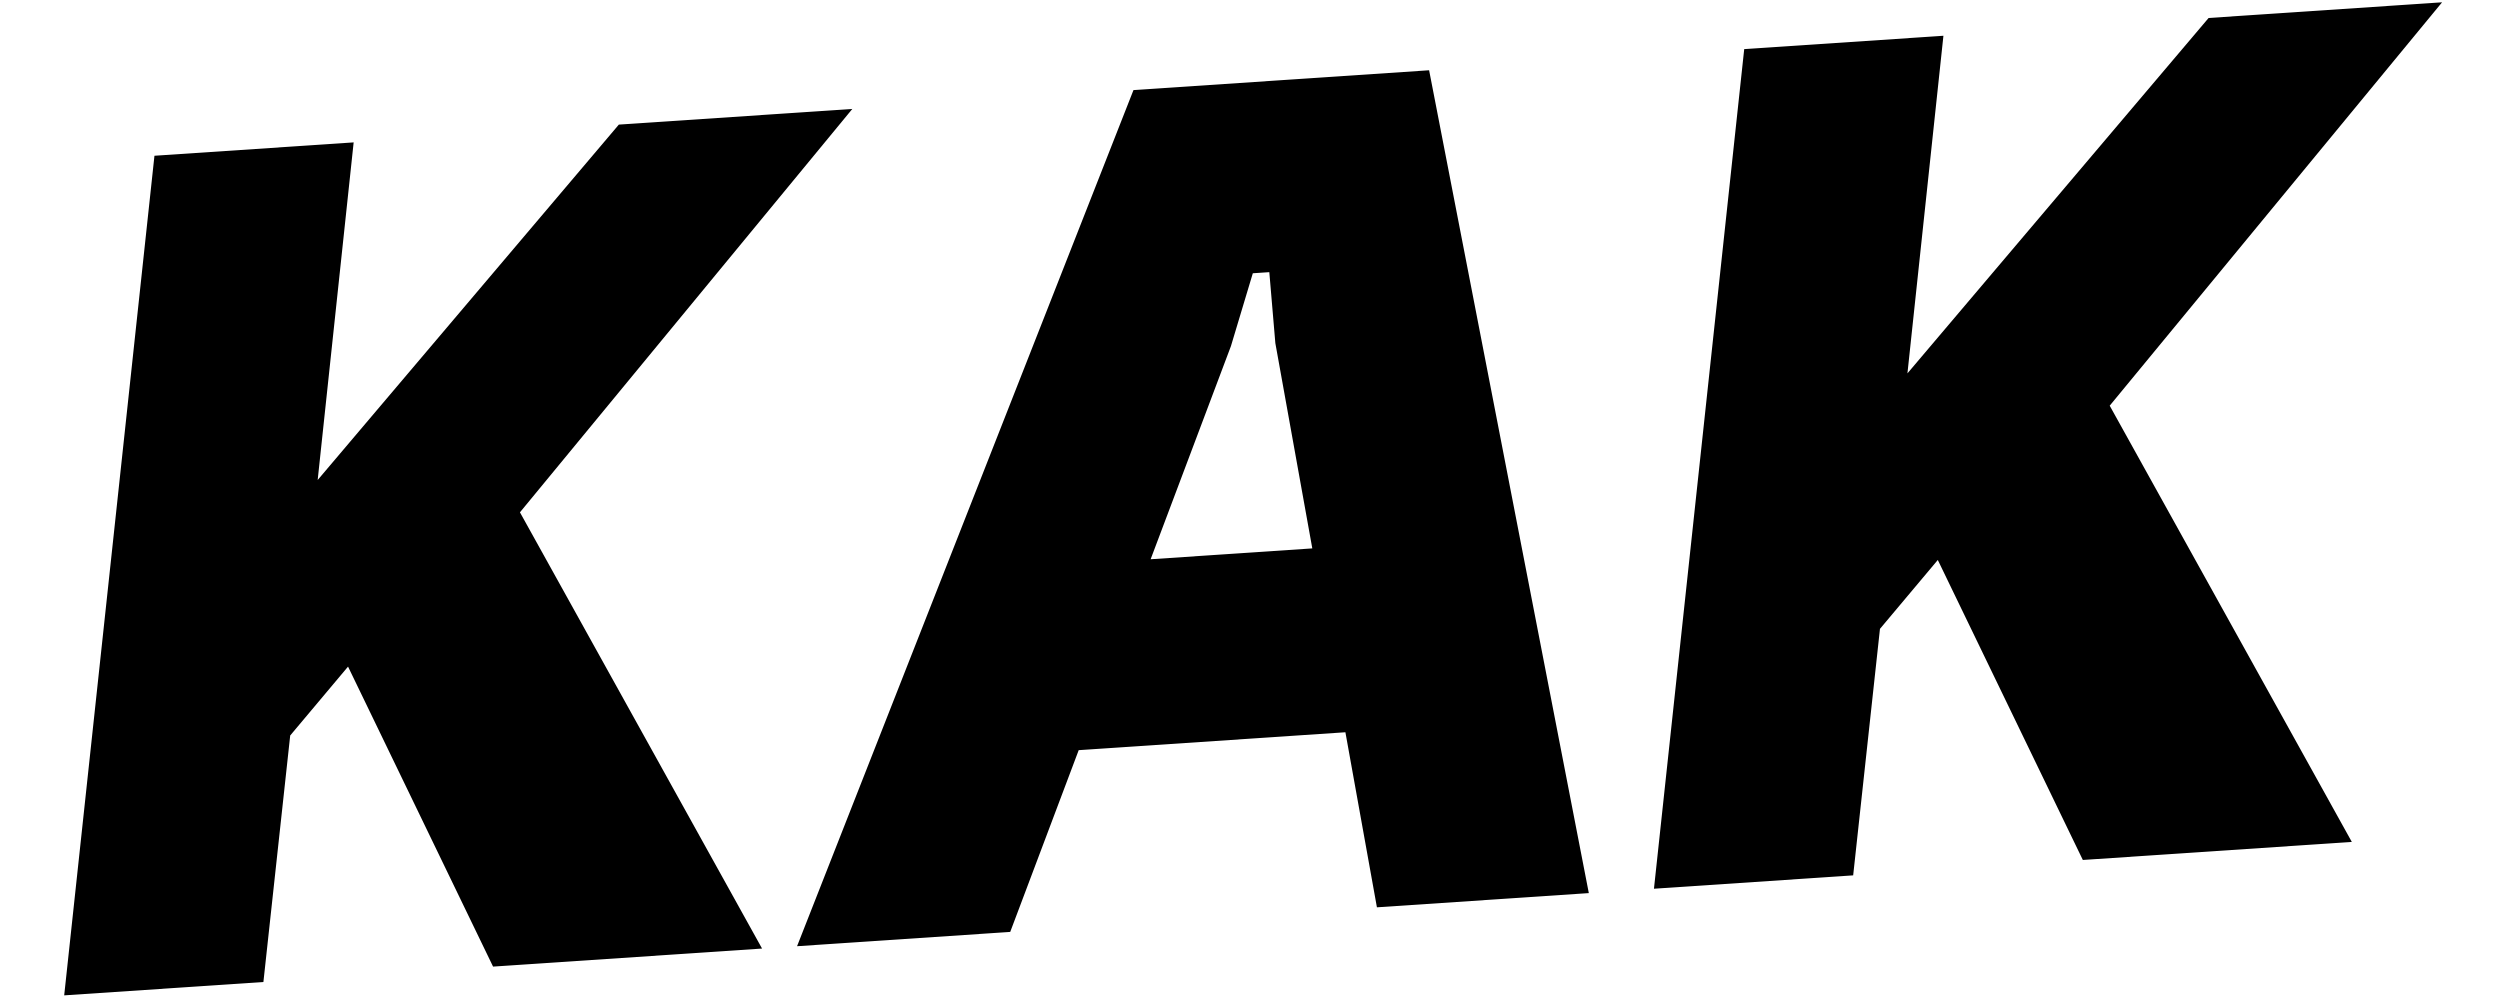 <?xml version="1.0" encoding="UTF-8"?> <svg xmlns="http://www.w3.org/2000/svg" width="283" height="113" viewBox="0 0 283 113" fill="none"><path d="M17.484 17.631L40.034 16.119L35.961 54.337L70.053 14.105L96.482 12.332L58.858 57.995L86.265 107.376L55.815 109.419L39.398 75.46L32.851 83.257L29.817 111.162L7.267 112.675L17.484 17.631ZM120.373 63.969L159.01 61.377L156.682 82.598L118.045 85.19L120.373 63.969ZM139.342 39.179L114.357 105.492L90.227 107.11L128.309 10.198L161.775 7.953L179.854 101.099L155.867 102.708L144.369 38.842L143.686 30.808L141.819 30.933L139.342 39.179ZM197.445 5.56L219.996 4.048L215.922 42.266L250.015 2.034L276.443 0.261L238.819 45.924L266.226 95.305L235.776 97.348L219.359 63.389L212.812 71.186L209.779 99.091L187.228 100.604L197.445 5.56Z" fill="black"></path></svg> 